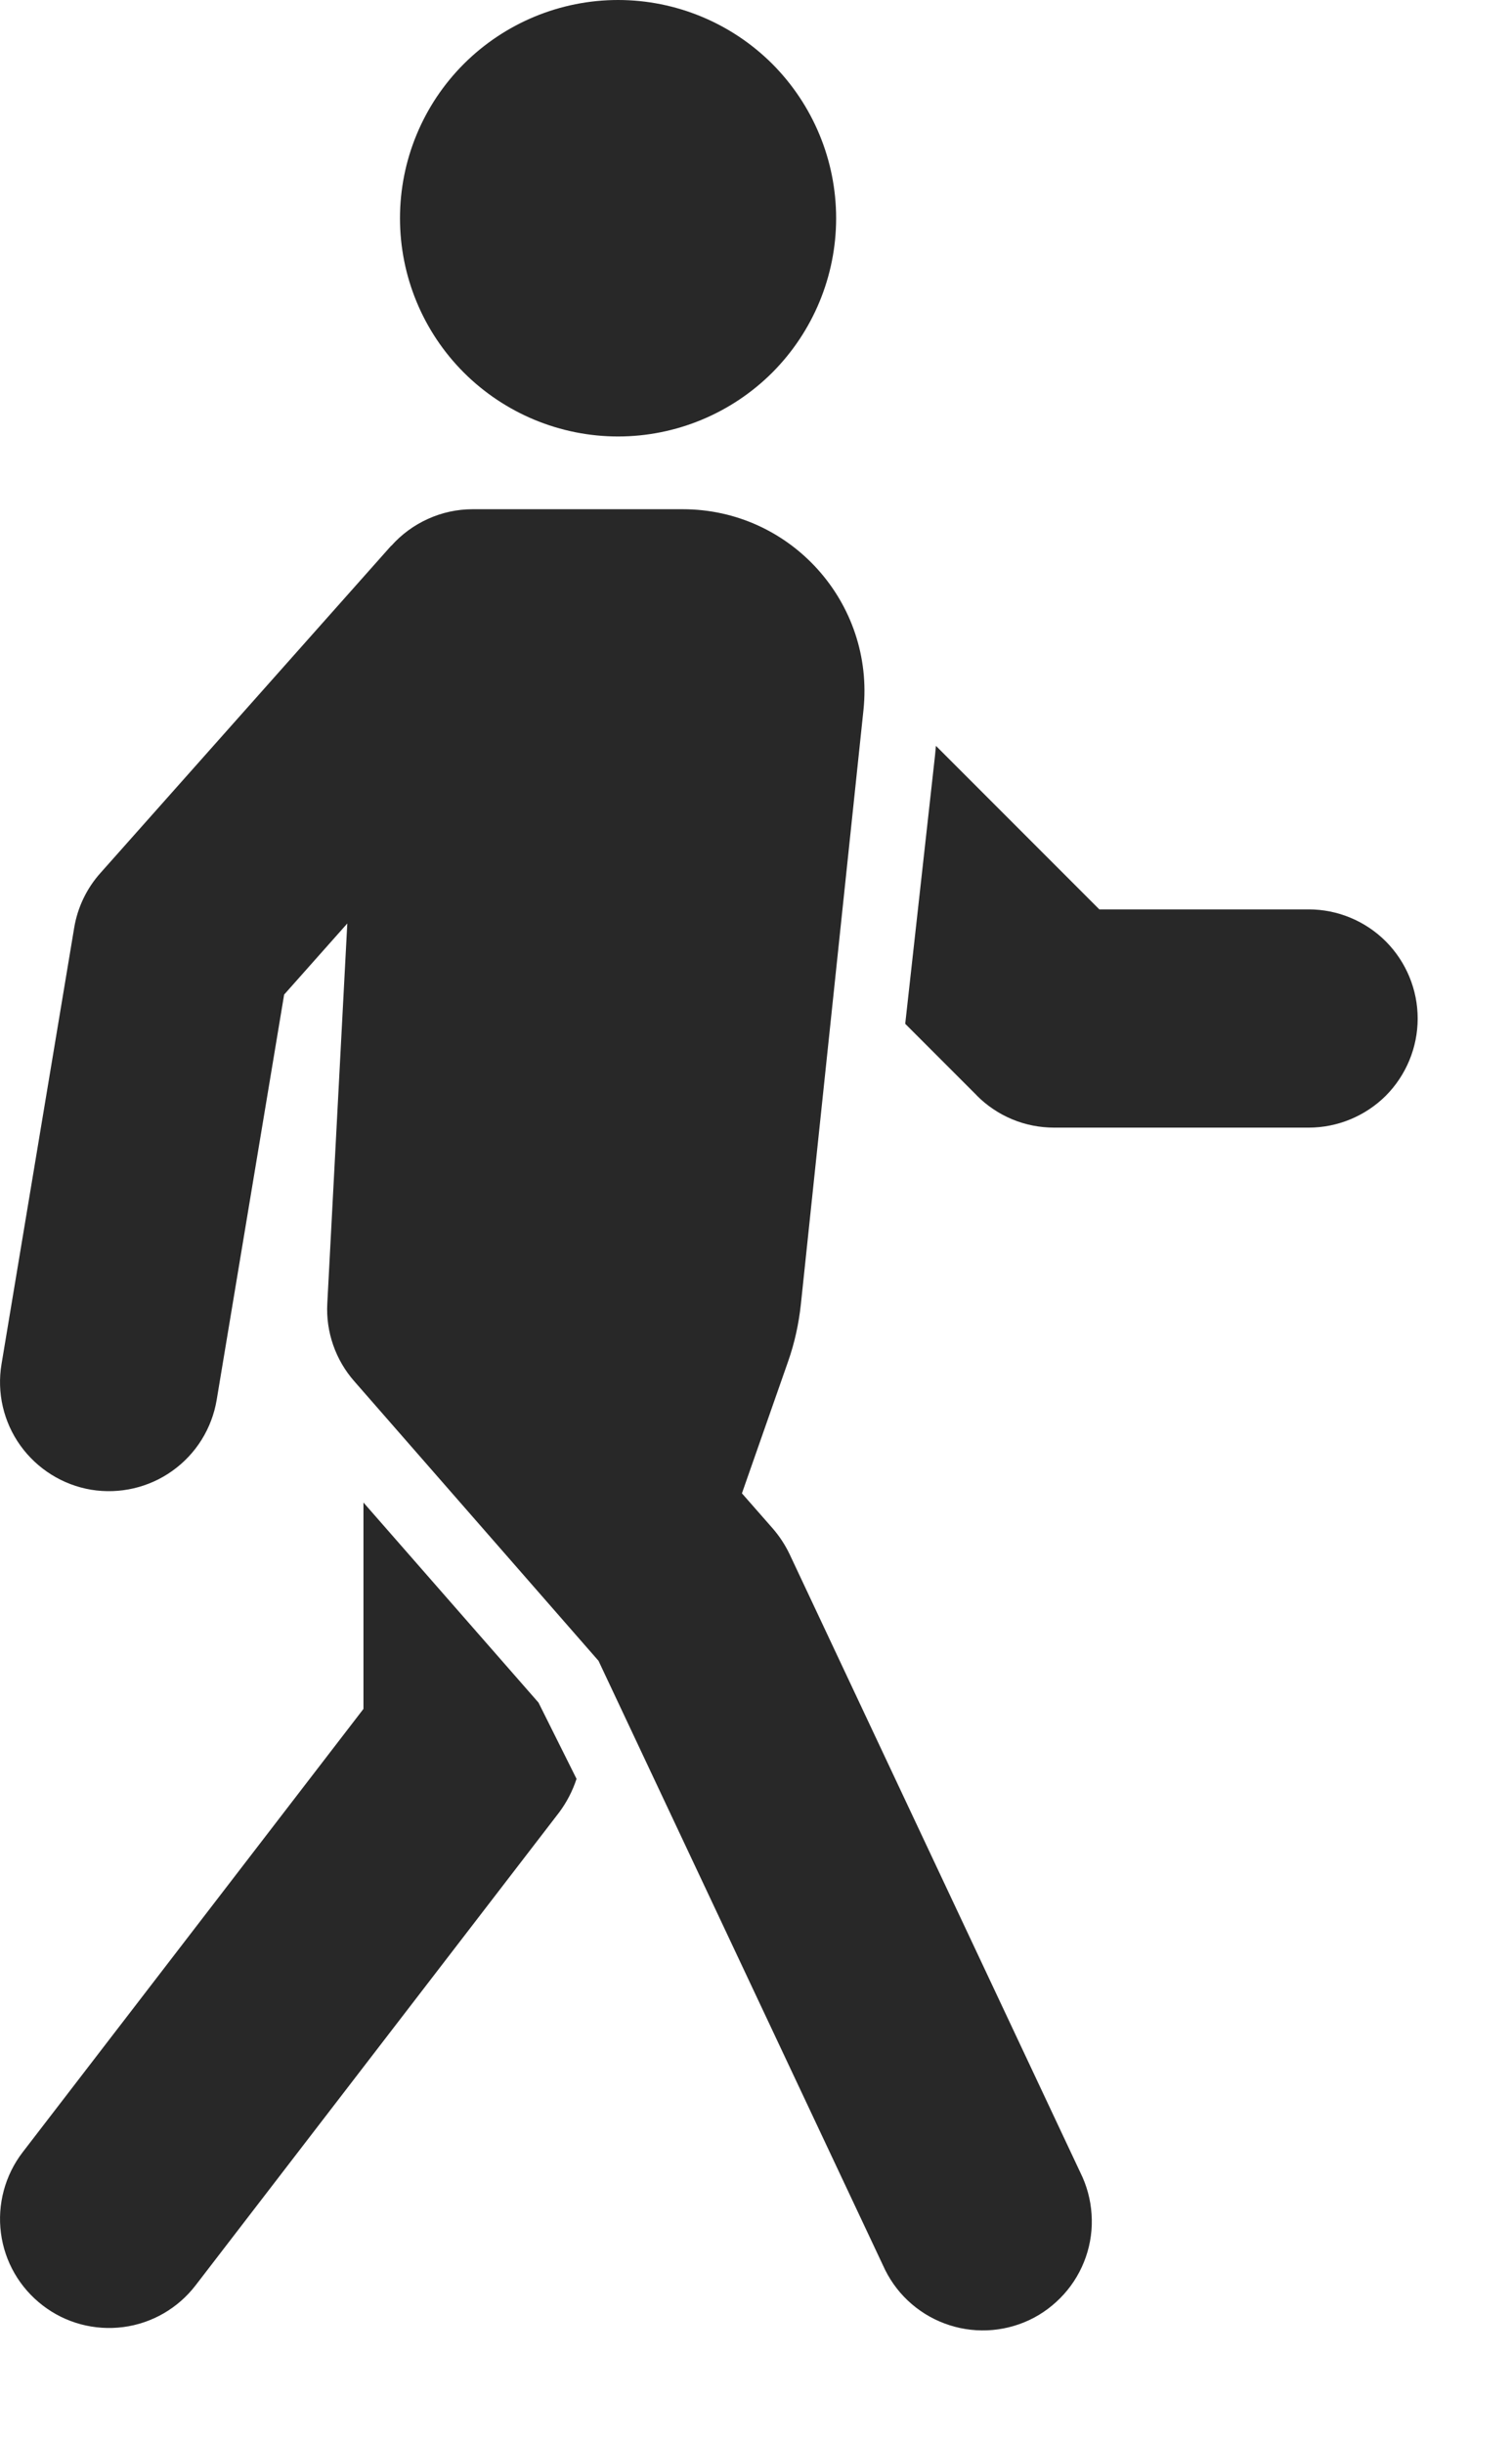 <?xml version="1.0" encoding="UTF-8"?>
<svg xmlns="http://www.w3.org/2000/svg" width="13" height="21" viewBox="0 0 13 21" fill="none">
  <path d="M7.189 1.875C7.189 2.372 6.991 2.849 6.64 3.201C6.288 3.552 5.811 3.75 5.314 3.75C4.817 3.75 4.34 3.552 3.988 3.201C3.636 2.849 3.439 2.372 3.439 1.875C3.439 1.378 3.636 0.901 3.988 0.549C4.34 0.198 4.817 0 5.314 0C5.811 0 6.288 0.198 6.64 0.549C6.991 0.901 7.189 1.378 7.189 1.875ZM3.364 4.69C3.452 4.591 3.56 4.512 3.68 4.458C3.801 4.403 3.932 4.375 4.064 4.375H5.87C6.798 4.375 7.52 5.179 7.424 6.1L6.886 11.204C6.868 11.372 6.832 11.538 6.776 11.697L6.379 12.83L6.645 13.133C6.702 13.199 6.75 13.272 6.788 13.351L9.288 18.664C9.344 18.776 9.377 18.898 9.385 19.022C9.394 19.147 9.377 19.273 9.336 19.391C9.295 19.509 9.231 19.618 9.147 19.711C9.063 19.804 8.962 19.88 8.849 19.933C8.736 19.986 8.613 20.016 8.488 20.021C8.363 20.026 8.238 20.006 8.121 19.962C8.003 19.918 7.896 19.851 7.805 19.765C7.714 19.679 7.642 19.576 7.591 19.461L5.146 14.269L3.046 11.867C2.885 11.684 2.801 11.444 2.814 11.2L2.986 7.934L2.443 8.545L1.863 12.027C1.822 12.273 1.685 12.492 1.483 12.636C1.281 12.781 1.029 12.839 0.784 12.799C0.539 12.758 0.32 12.621 0.175 12.419C0.03 12.217 -0.028 11.965 0.013 11.72L0.638 7.97C0.667 7.796 0.745 7.633 0.863 7.501L3.363 4.689L3.364 4.69Z" fill="#282828"></path>
  <path d="M3.125 14.682V12.909L4.63 14.628L4.957 15.283C4.923 15.387 4.872 15.485 4.807 15.572L1.682 19.634C1.53 19.832 1.306 19.961 1.06 19.993C0.813 20.025 0.564 19.959 0.367 19.807C0.169 19.655 0.04 19.432 0.008 19.185C-0.024 18.939 0.043 18.689 0.194 18.492L3.125 14.682ZM8.4 9.413L7.783 8.796L8.039 6.492L8.047 6.408L9.452 7.813H11.252C11.5 7.813 11.739 7.912 11.915 8.088C12.09 8.264 12.189 8.502 12.189 8.751C12.189 8.999 12.09 9.238 11.915 9.414C11.739 9.589 11.5 9.688 11.252 9.688H9.063C8.94 9.688 8.817 9.664 8.704 9.617C8.59 9.57 8.486 9.5 8.399 9.413H8.4Z" fill="#282828"></path>
</svg>
